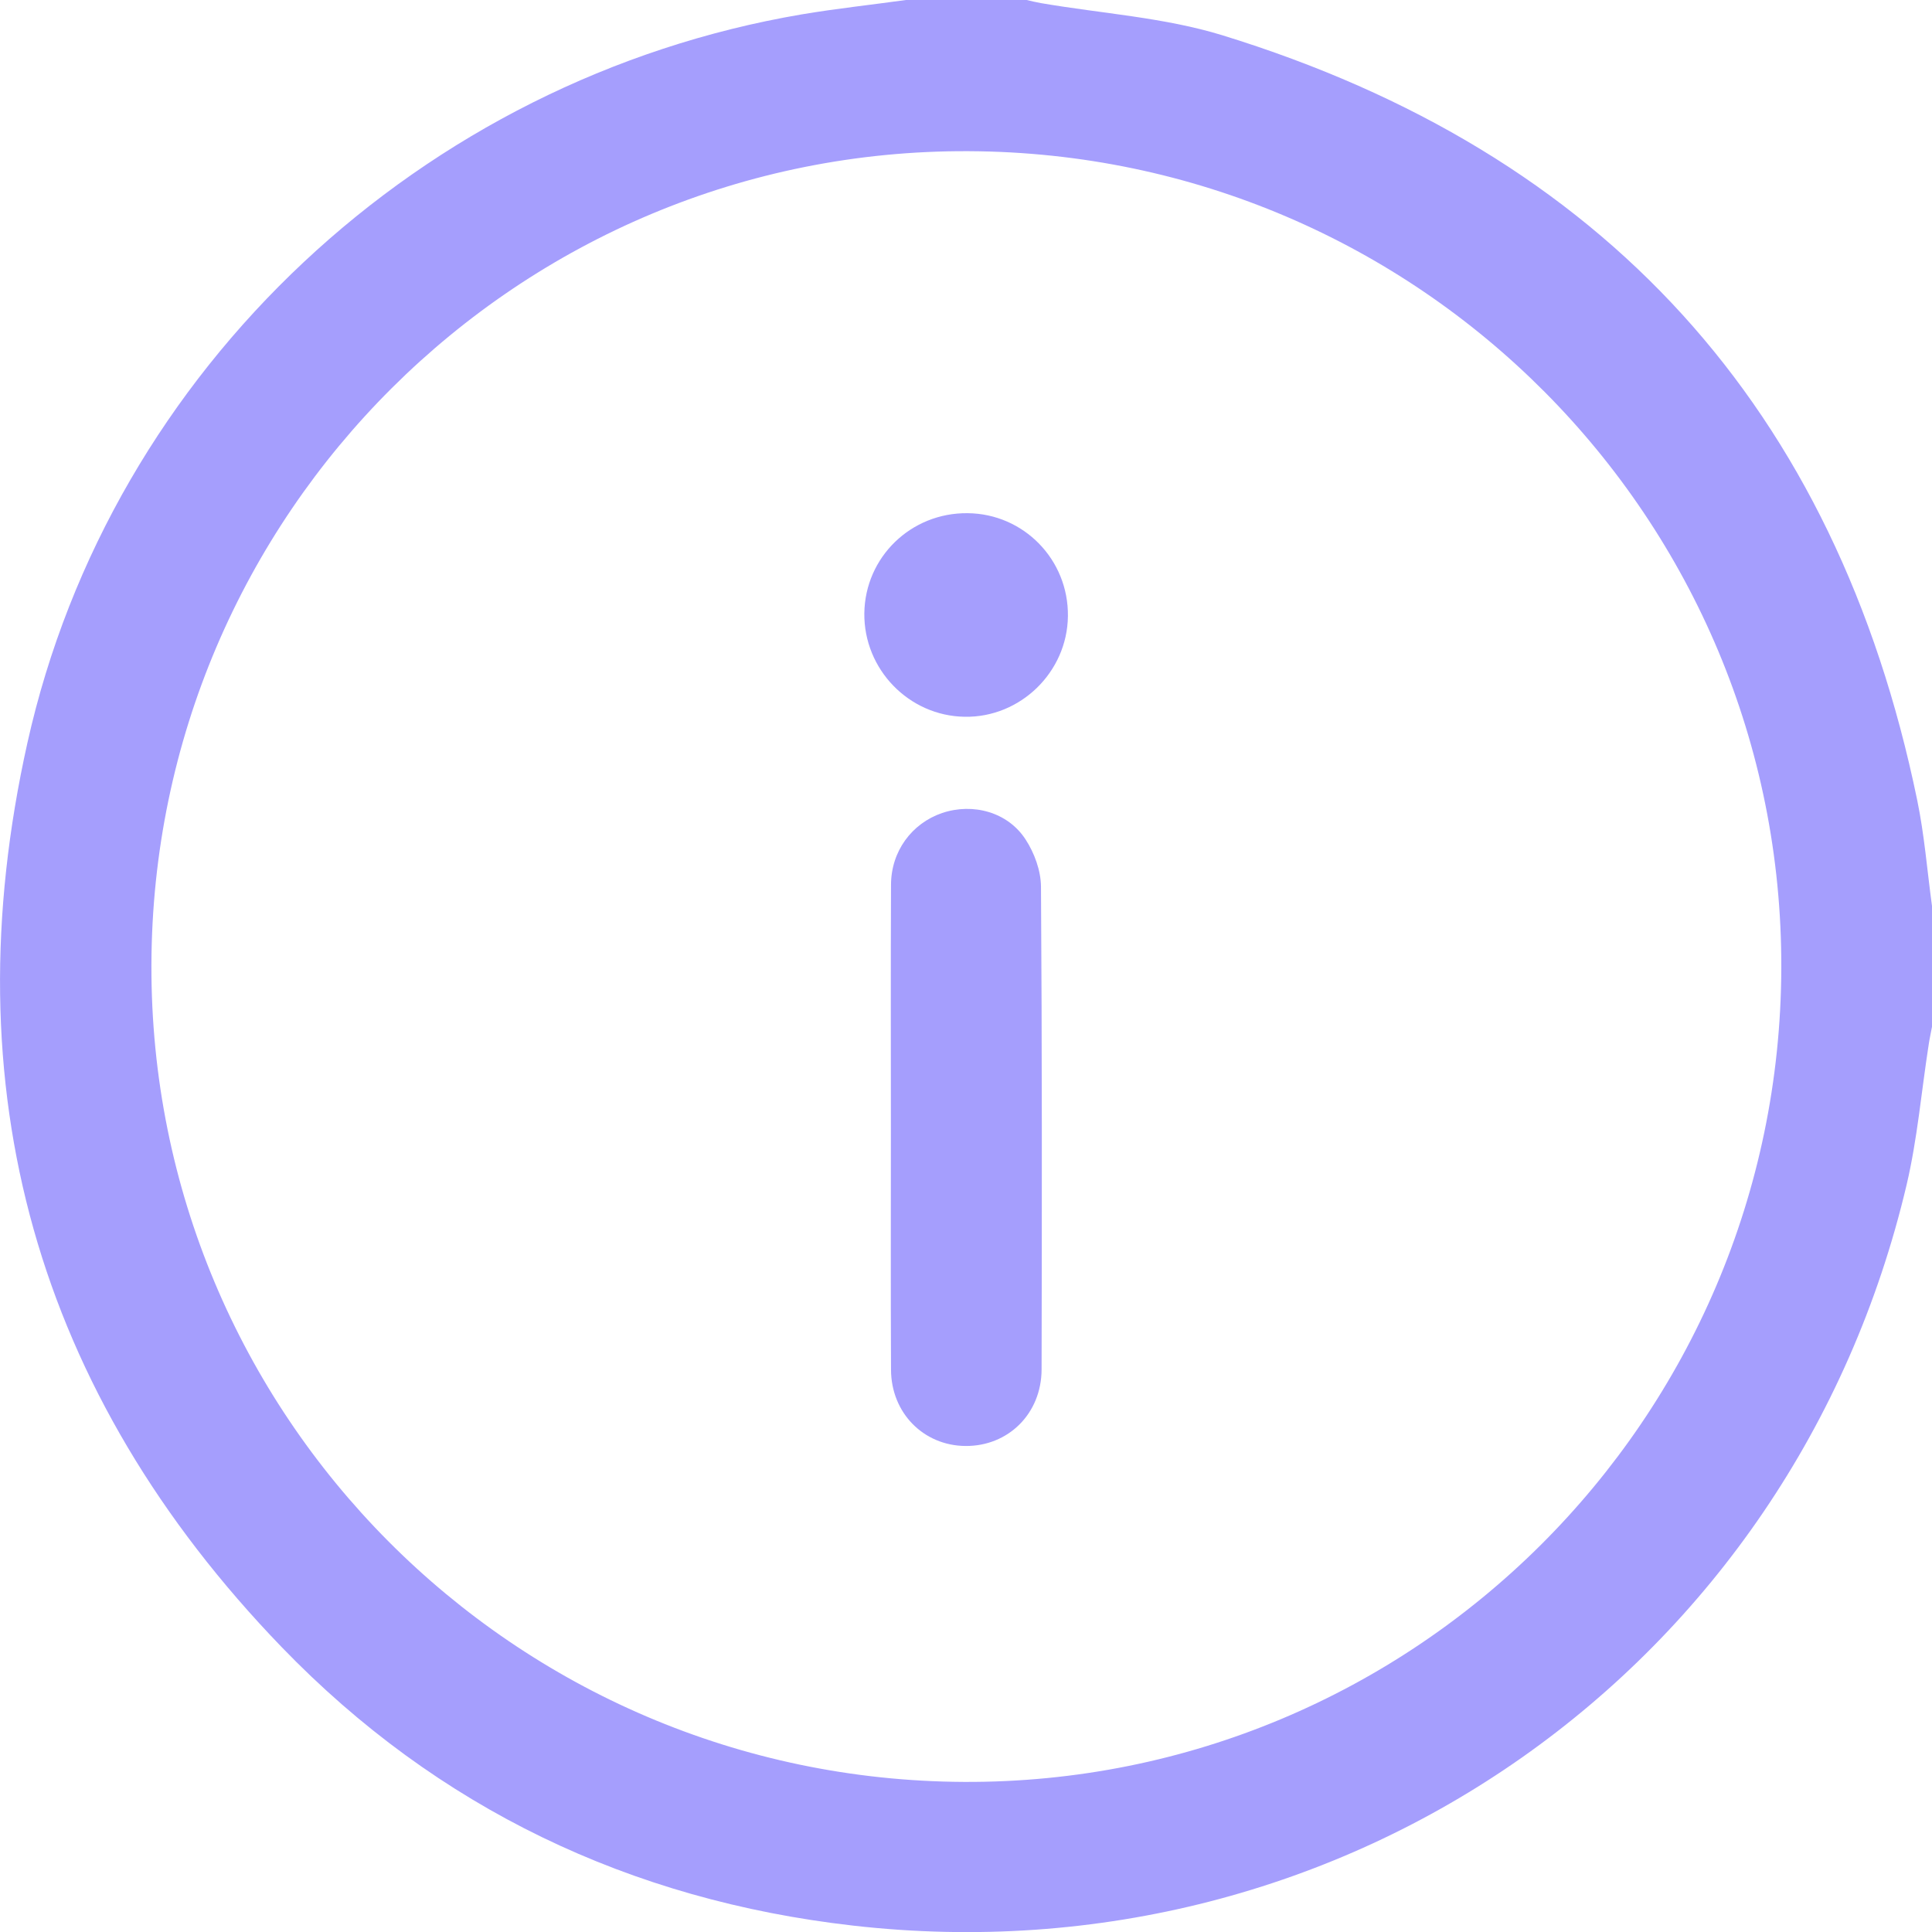 <svg xmlns="http://www.w3.org/2000/svg" width="16" height="16" viewBox="0 0 16 16" fill="none"><path d="M7.502 0C7.835 0 8.169 0 8.502 0C8.541 0.009 8.582 0.019 8.622 0.026C9.123 0.112 9.641 0.144 10.123 0.292C13.283 1.265 15.207 3.38 15.877 6.624C15.937 6.913 15.96 7.21 16 7.503C16 7.836 16 8.17 16 8.503C15.991 8.554 15.979 8.604 15.972 8.655C15.912 9.04 15.879 9.432 15.79 9.811C14.847 13.812 11.149 16.413 7.064 15.947C5.219 15.737 3.621 14.974 2.334 13.642C0.299 11.534 -0.411 9.012 0.227 6.152C0.919 3.048 3.497 0.653 6.64 0.119C6.925 0.071 7.215 0.04 7.502 0ZM1.254 7.991C1.243 11.714 4.252 14.739 7.983 14.757C11.707 14.774 14.741 11.754 14.752 8.017C14.763 4.294 11.755 1.269 8.023 1.252C4.298 1.234 1.264 4.254 1.254 7.991Z" fill="#A59EFD"></path><path d="M7.378 9.344C7.378 8.672 7.376 8 7.379 7.329C7.379 7.05 7.551 6.819 7.802 6.733C8.058 6.647 8.347 6.725 8.494 6.953C8.567 7.065 8.62 7.211 8.621 7.343C8.63 8.676 8.629 10.008 8.626 11.341C8.625 11.707 8.35 11.978 7.995 11.975C7.649 11.972 7.38 11.702 7.379 11.343C7.376 10.676 7.378 10.01 7.378 9.344Z" fill="#A59EFD"></path><path d="M8.013 4.25C8.478 4.254 8.85 4.635 8.844 5.103C8.839 5.565 8.451 5.944 7.989 5.936C7.527 5.929 7.153 5.543 7.158 5.079C7.164 4.614 7.544 4.245 8.013 4.25Z" fill="#A59EFD"></path></svg>